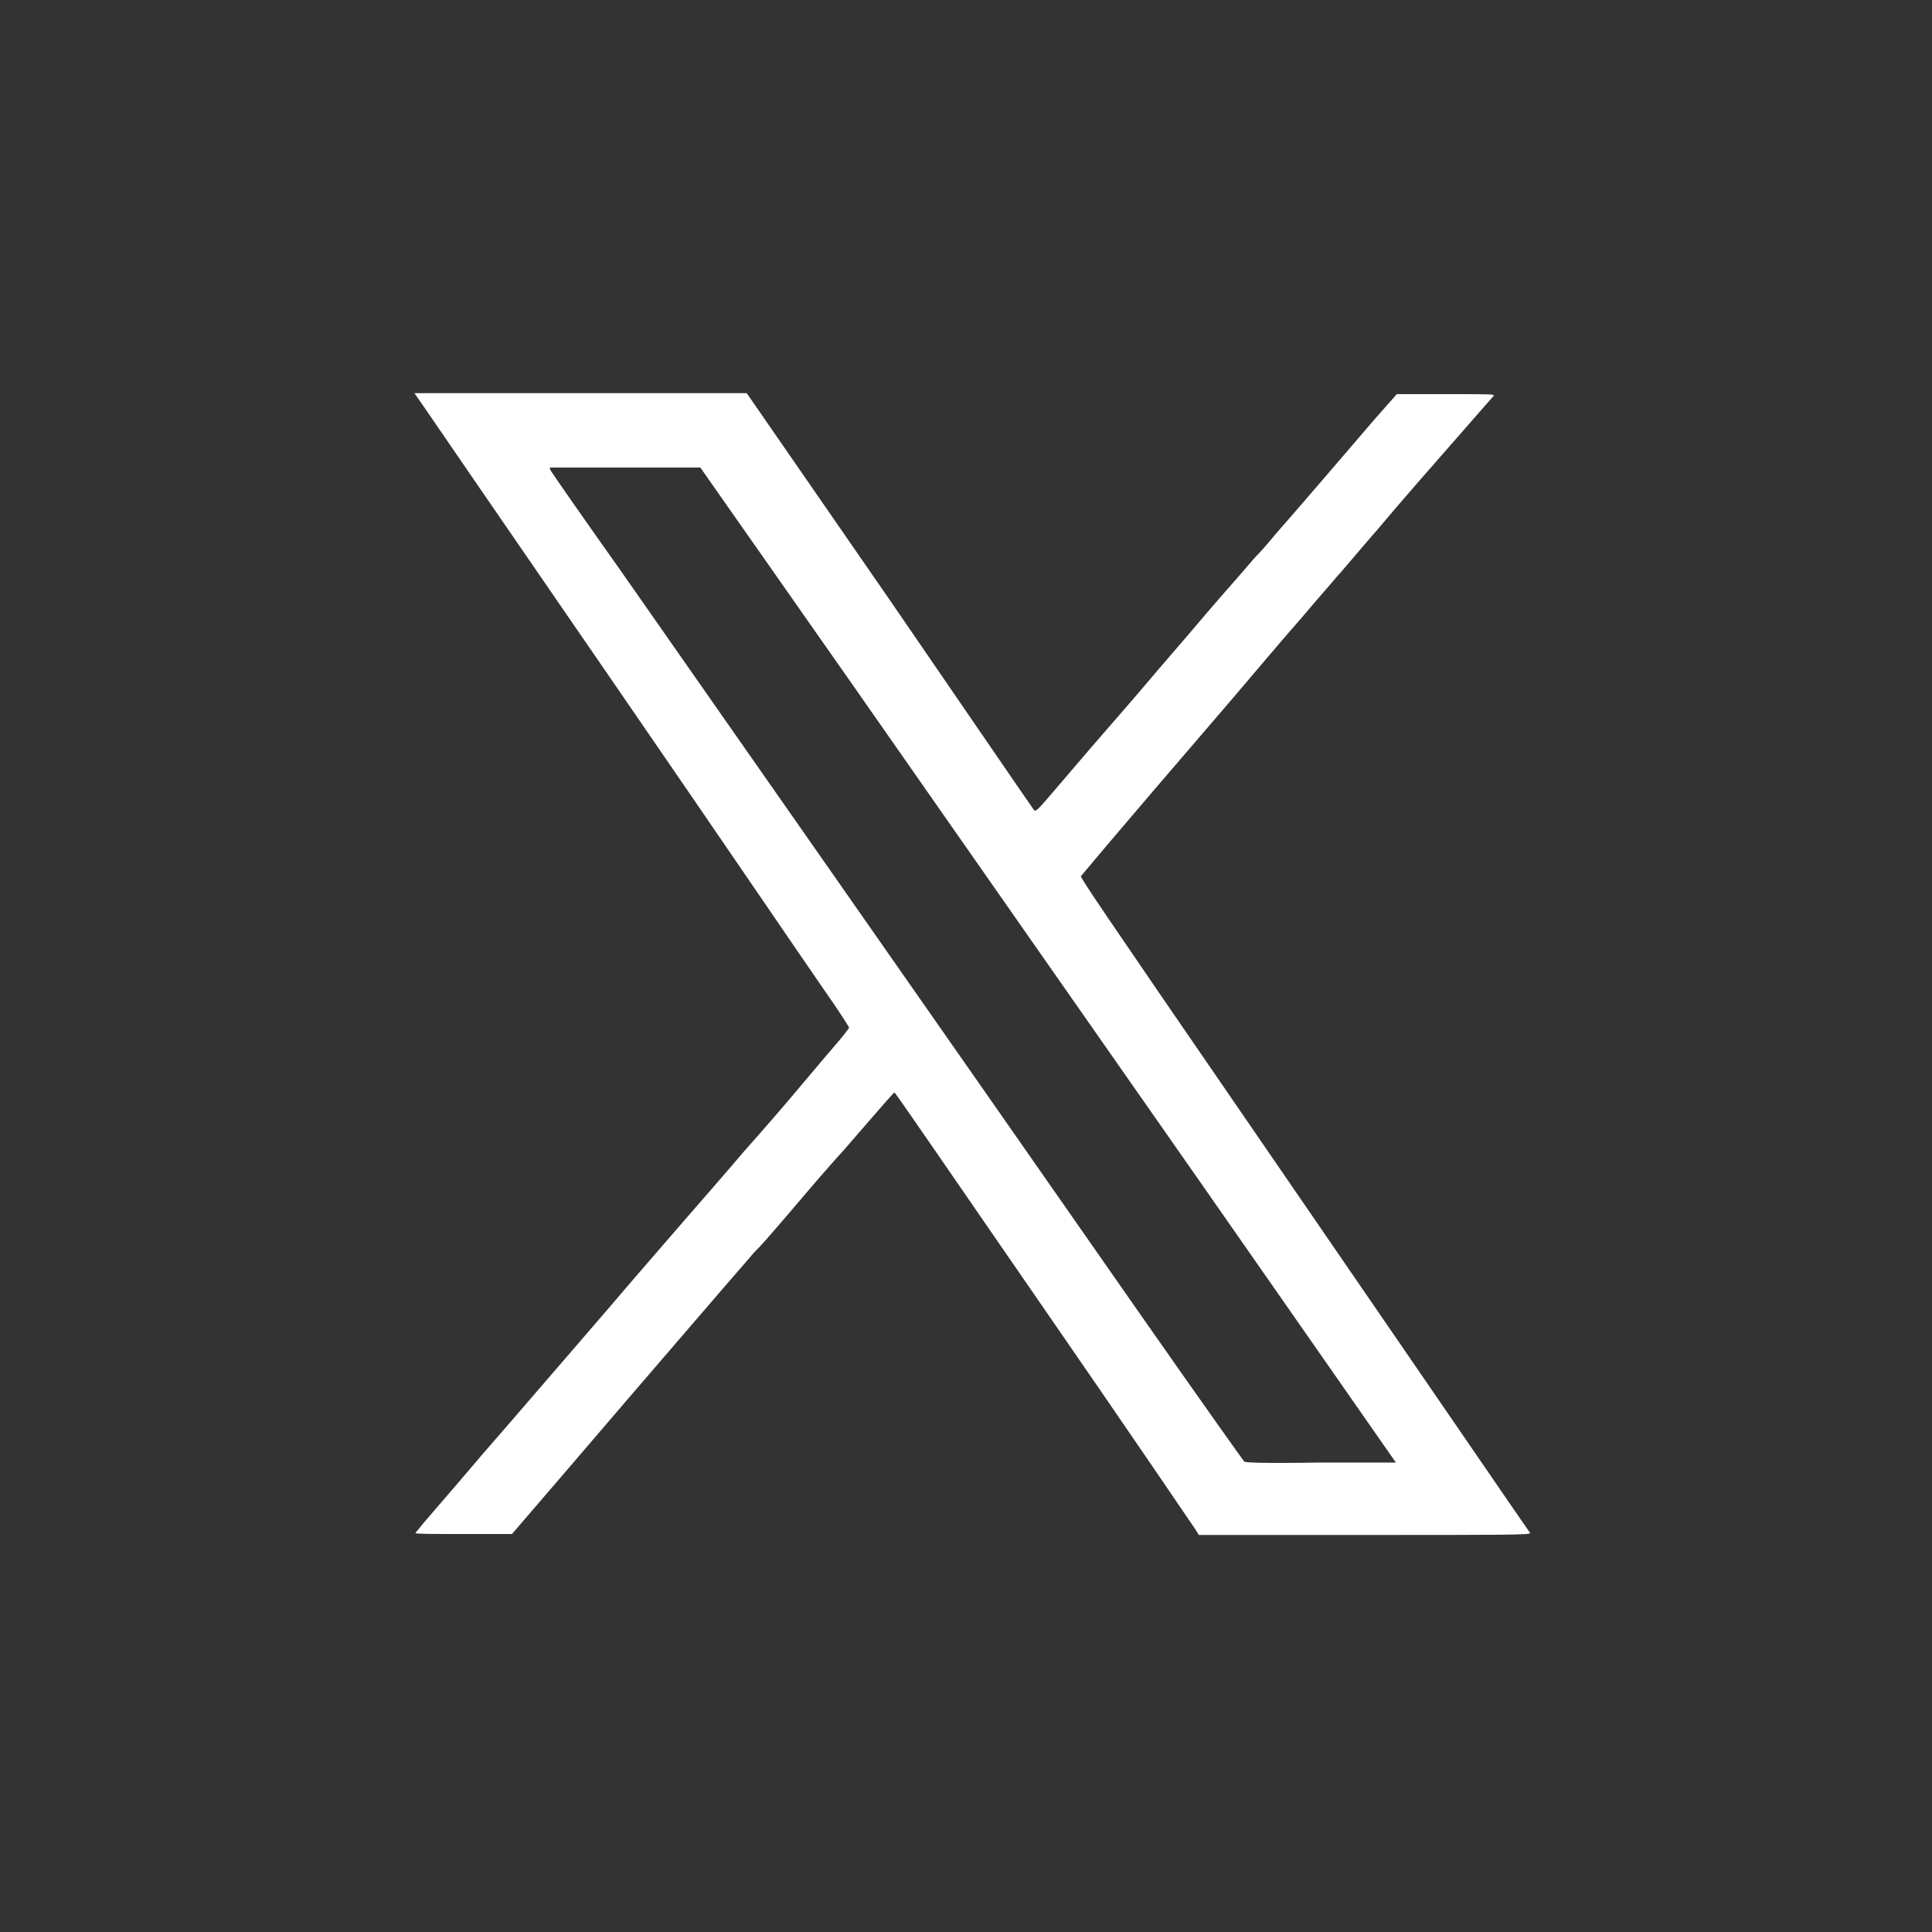 <?xml version="1.0" encoding="utf-8"?>
<!-- Generator: Adobe Illustrator 28.0.0, SVG Export Plug-In . SVG Version: 6.00 Build 0)  -->
<svg version="1.1" id="Layer_1" xmlns="http://www.w3.org/2000/svg" xmlns:xlink="http://www.w3.org/1999/xlink" x="0px" y="0px"
	 width="200px" height="200px" viewBox="0 0 200 200" style="enable-background:new 0 0 200 200;" xml:space="preserve">
<rect x="0" y="0" width="200" height="200" fill="#333333" stroke="none"/>
<style type="text/css">
	.st0{fill-rule:evenodd;clip-rule:evenodd;fill:#FFFFFF;}
</style>
<path class="st0" d="M43.6,41.7c0.4,0.6,9.4,13.7,20,29.1s20.4,29.8,21.8,31.8c1.4,2,2.5,3.7,2.5,3.8c0,0-0.5,0.7-1.1,1.4
	s-2.4,2.8-3.9,4.6c-1.5,1.8-4.1,4.8-5.8,6.7c-1.6,1.9-4.5,5.2-6.4,7.4c-1.9,2.2-5.3,6.1-7.5,8.7c-7,8.1-8,9.3-13.3,15.4
	c-2.8,3.3-5.5,6.4-6,7c-0.5,0.6-0.9,1.1-0.9,1.1c0,0.1,1.8,0.1,5,0.1h5l5.5-6.4c3-3.5,6-7,6.6-7.7c1.3-1.5,11.6-13.5,12.5-14.5
	c0.3-0.4,0.8-0.9,1.1-1.2c0.3-0.3,2.3-2.6,4.5-5.2c2.2-2.6,4.1-4.7,4.2-4.8c0.1-0.1,1.2-1.4,2.6-3c1.4-1.6,2.5-2.9,2.6-2.9
	c0.1,0,7,10.1,15.5,22.4c8.5,12.3,15.5,22.6,15.7,22.9l0.3,0.5l17.2,0c14.1,0,17.2,0,17.1-0.2c-0.1-0.1-8.3-12.1-29.4-42.8
	c-15.2-22.1-17.2-25.1-17.1-25.2c0.1-0.1,2.1-2.6,15.7-18.4c2.3-2.7,5.5-6.5,7.1-8.3c1.6-1.9,3.2-3.7,3.6-4.2
	c0.4-0.4,2.3-2.7,4.4-5.1c2-2.4,5.5-6.4,7.7-8.9c2.2-2.5,4.1-4.7,4.2-4.8c0.2-0.2-0.1-0.2-4.9-0.2h-5.1l-2.3,2.6
	c-3,3.5-8.4,9.8-10,11.6c-0.7,0.8-1.5,1.8-1.9,2.2c-0.4,0.4-1.1,1.2-1.6,1.8s-3.1,3.5-5.7,6.6c-2.6,3-4.8,5.6-4.8,5.6
	c0,0-0.6,0.7-1.2,1.4c-1.1,1.3-2.3,2.6-7.5,8.7c-2.3,2.7-2.4,2.8-2.6,2.5c-0.1-0.1-6.8-9.9-14.9-21.7L77.3,40.7l-17.2,0l-17.2,0
	L43.6,41.7 M57,48.7c0.1,0.2,3.3,4.8,7.2,10.3c7.2,10.3,35.6,50.9,53.8,77c5.8,8.3,10.7,15.2,10.8,15.3c0.1,0.1,1.8,0.2,7.9,0.1
	l7.8,0l-20.3-29.1c-11.2-16-27.4-39.2-36-51.5L72.5,48.4l-7.8,0l-7.8,0L57,48.7"/>
</svg>
